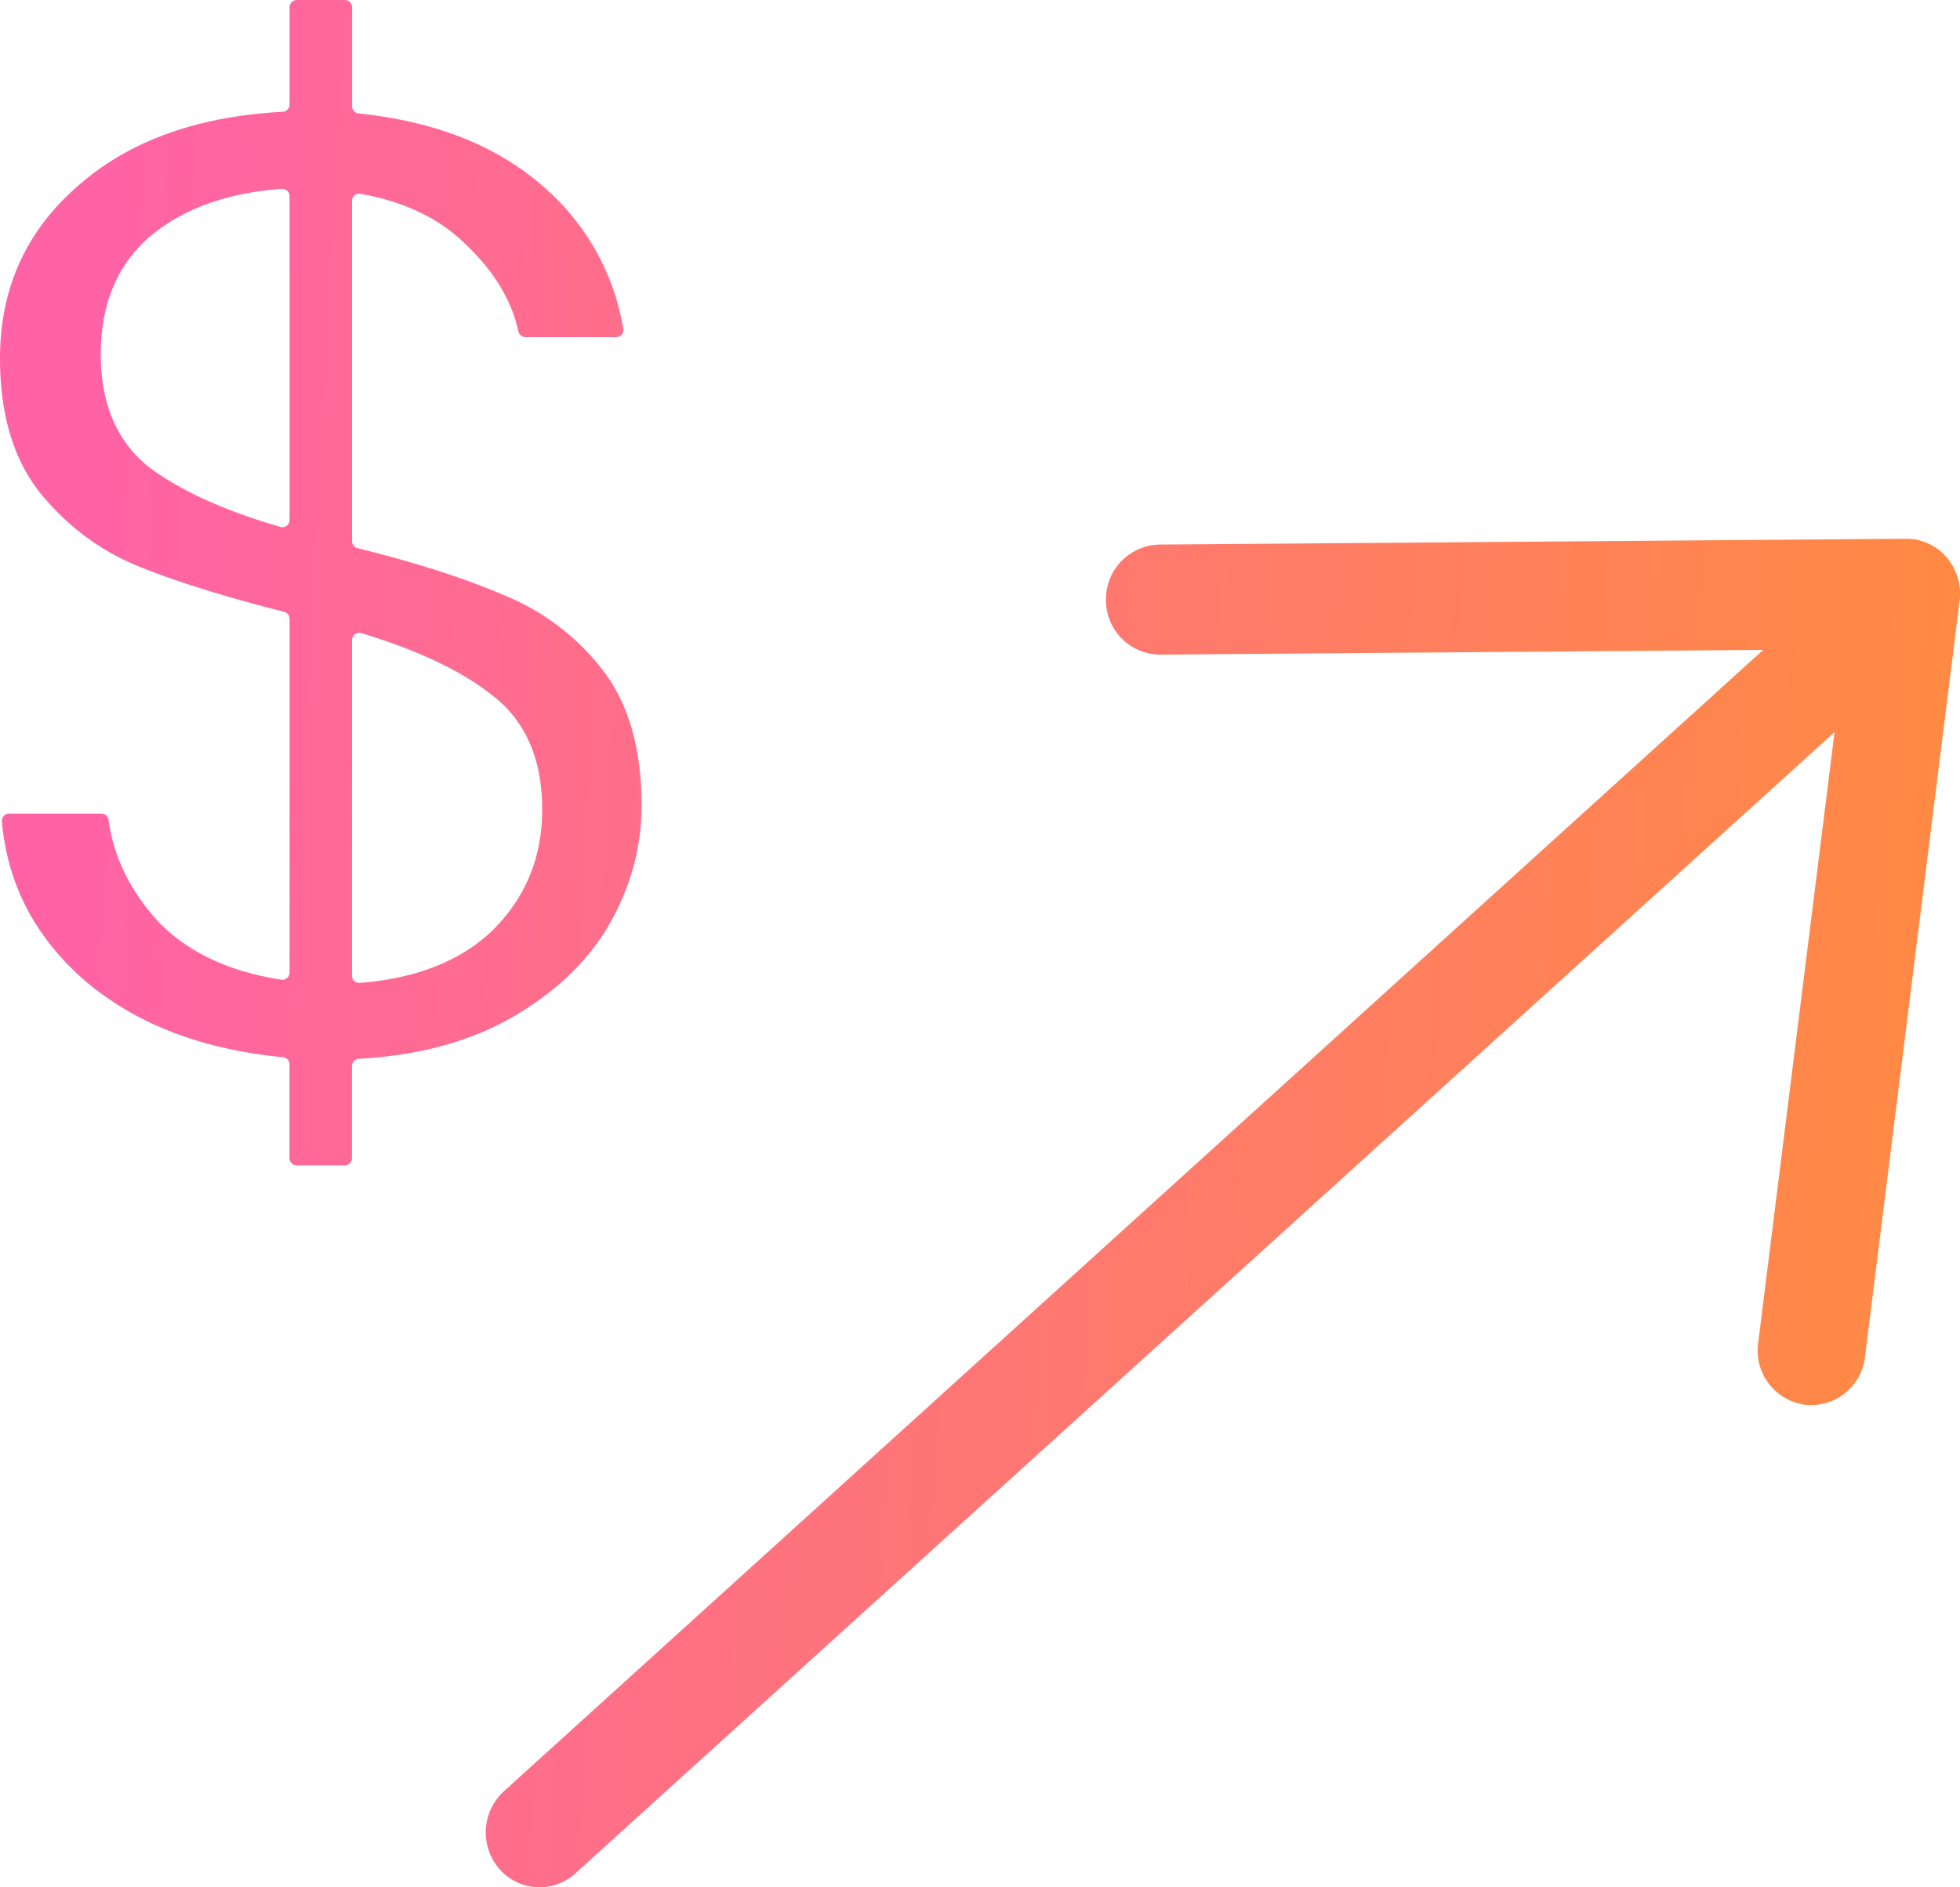 <svg xmlns="http://www.w3.org/2000/svg" width="27" height="26" fill="none"><path fill="url(#a)" fill-rule="evenodd" d="M8.388 12.744q.45-.786.45-1.646 0-1.188-.548-1.883a3.26 3.26 0 0 0-1.368-1.024q-.778-.336-1.997-.64a.1.1 0 0 1-.076-.097V2.767c0-.061.054-.108.114-.097q.918.16 1.47.713.57.549.707 1.179c.01.047.052.082.1.082h1.248c.061 0 .108-.054.098-.114A3.3 3.3 0 0 0 7.45 2.541q-.95-.816-2.51-.978a.1.1 0 0 1-.09-.1V.1a.1.1 0 0 0-.1-.1h-.661a.1.1 0 0 0-.1.1v1.34a.1.1 0 0 1-.096.1q-1.77.095-2.818 1.02Q0 3.492 0 4.937q0 1.152.547 1.846.548.677 1.33 1.006.779.32 2.036.639a.1.1 0 0 1 .076.097v4.873c0 .06-.053.107-.113.098q-1.073-.164-1.686-.789-.59-.64-.694-1.409a.103.103 0 0 0-.1-.09H.125a.1.1 0 0 0-.099.106q.113 1.3 1.146 2.198 1.047.89 2.724 1.052a.1.1 0 0 1 .092.1v1.29a.1.1 0 0 0 .1.1h.66a.1.1 0 0 0 .1-.1v-1.268c0-.053.042-.097.096-.1q1.228-.07 2.094-.562.9-.513 1.35-1.28M2.053 6.436q-.665-.531-.665-1.554 0-1.06.704-1.646.69-.558 1.792-.634a.1.1 0 0 1 .105.1v4.462a.1.1 0 0 1-.127.095q-1.16-.338-1.809-.823m2.902 7.105a.1.1 0 0 1-.106-.099V8.818a.1.1 0 0 1 .128-.096q1.176.355 1.808.859.684.53.684 1.572 0 .987-.684 1.664-.655.63-1.83.724m22.04-5.267a.77.77 0 0 0-.181-.598.73.73 0 0 0-.56-.254l-10.28.08a.753.753 0 0 0-.739.763.75.75 0 0 0 .746.753l8.308-.065L6.942 24.676a.77.77 0 0 0-.064 1.07c.272.312.74.34 1.048.062l17.346-15.722-1.053 8.42a.753.753 0 0 0 .642.845.747.747 0 0 0 .83-.657z" clip-rule="evenodd"/><defs><linearGradient id="a" x1="1.408" x2="27.729" y1="6.71" y2="8.135" gradientUnits="userSpaceOnUse"><stop stop-color="#FF63A5"/><stop offset="1" stop-color="#FF8B40"/></linearGradient></defs></svg>